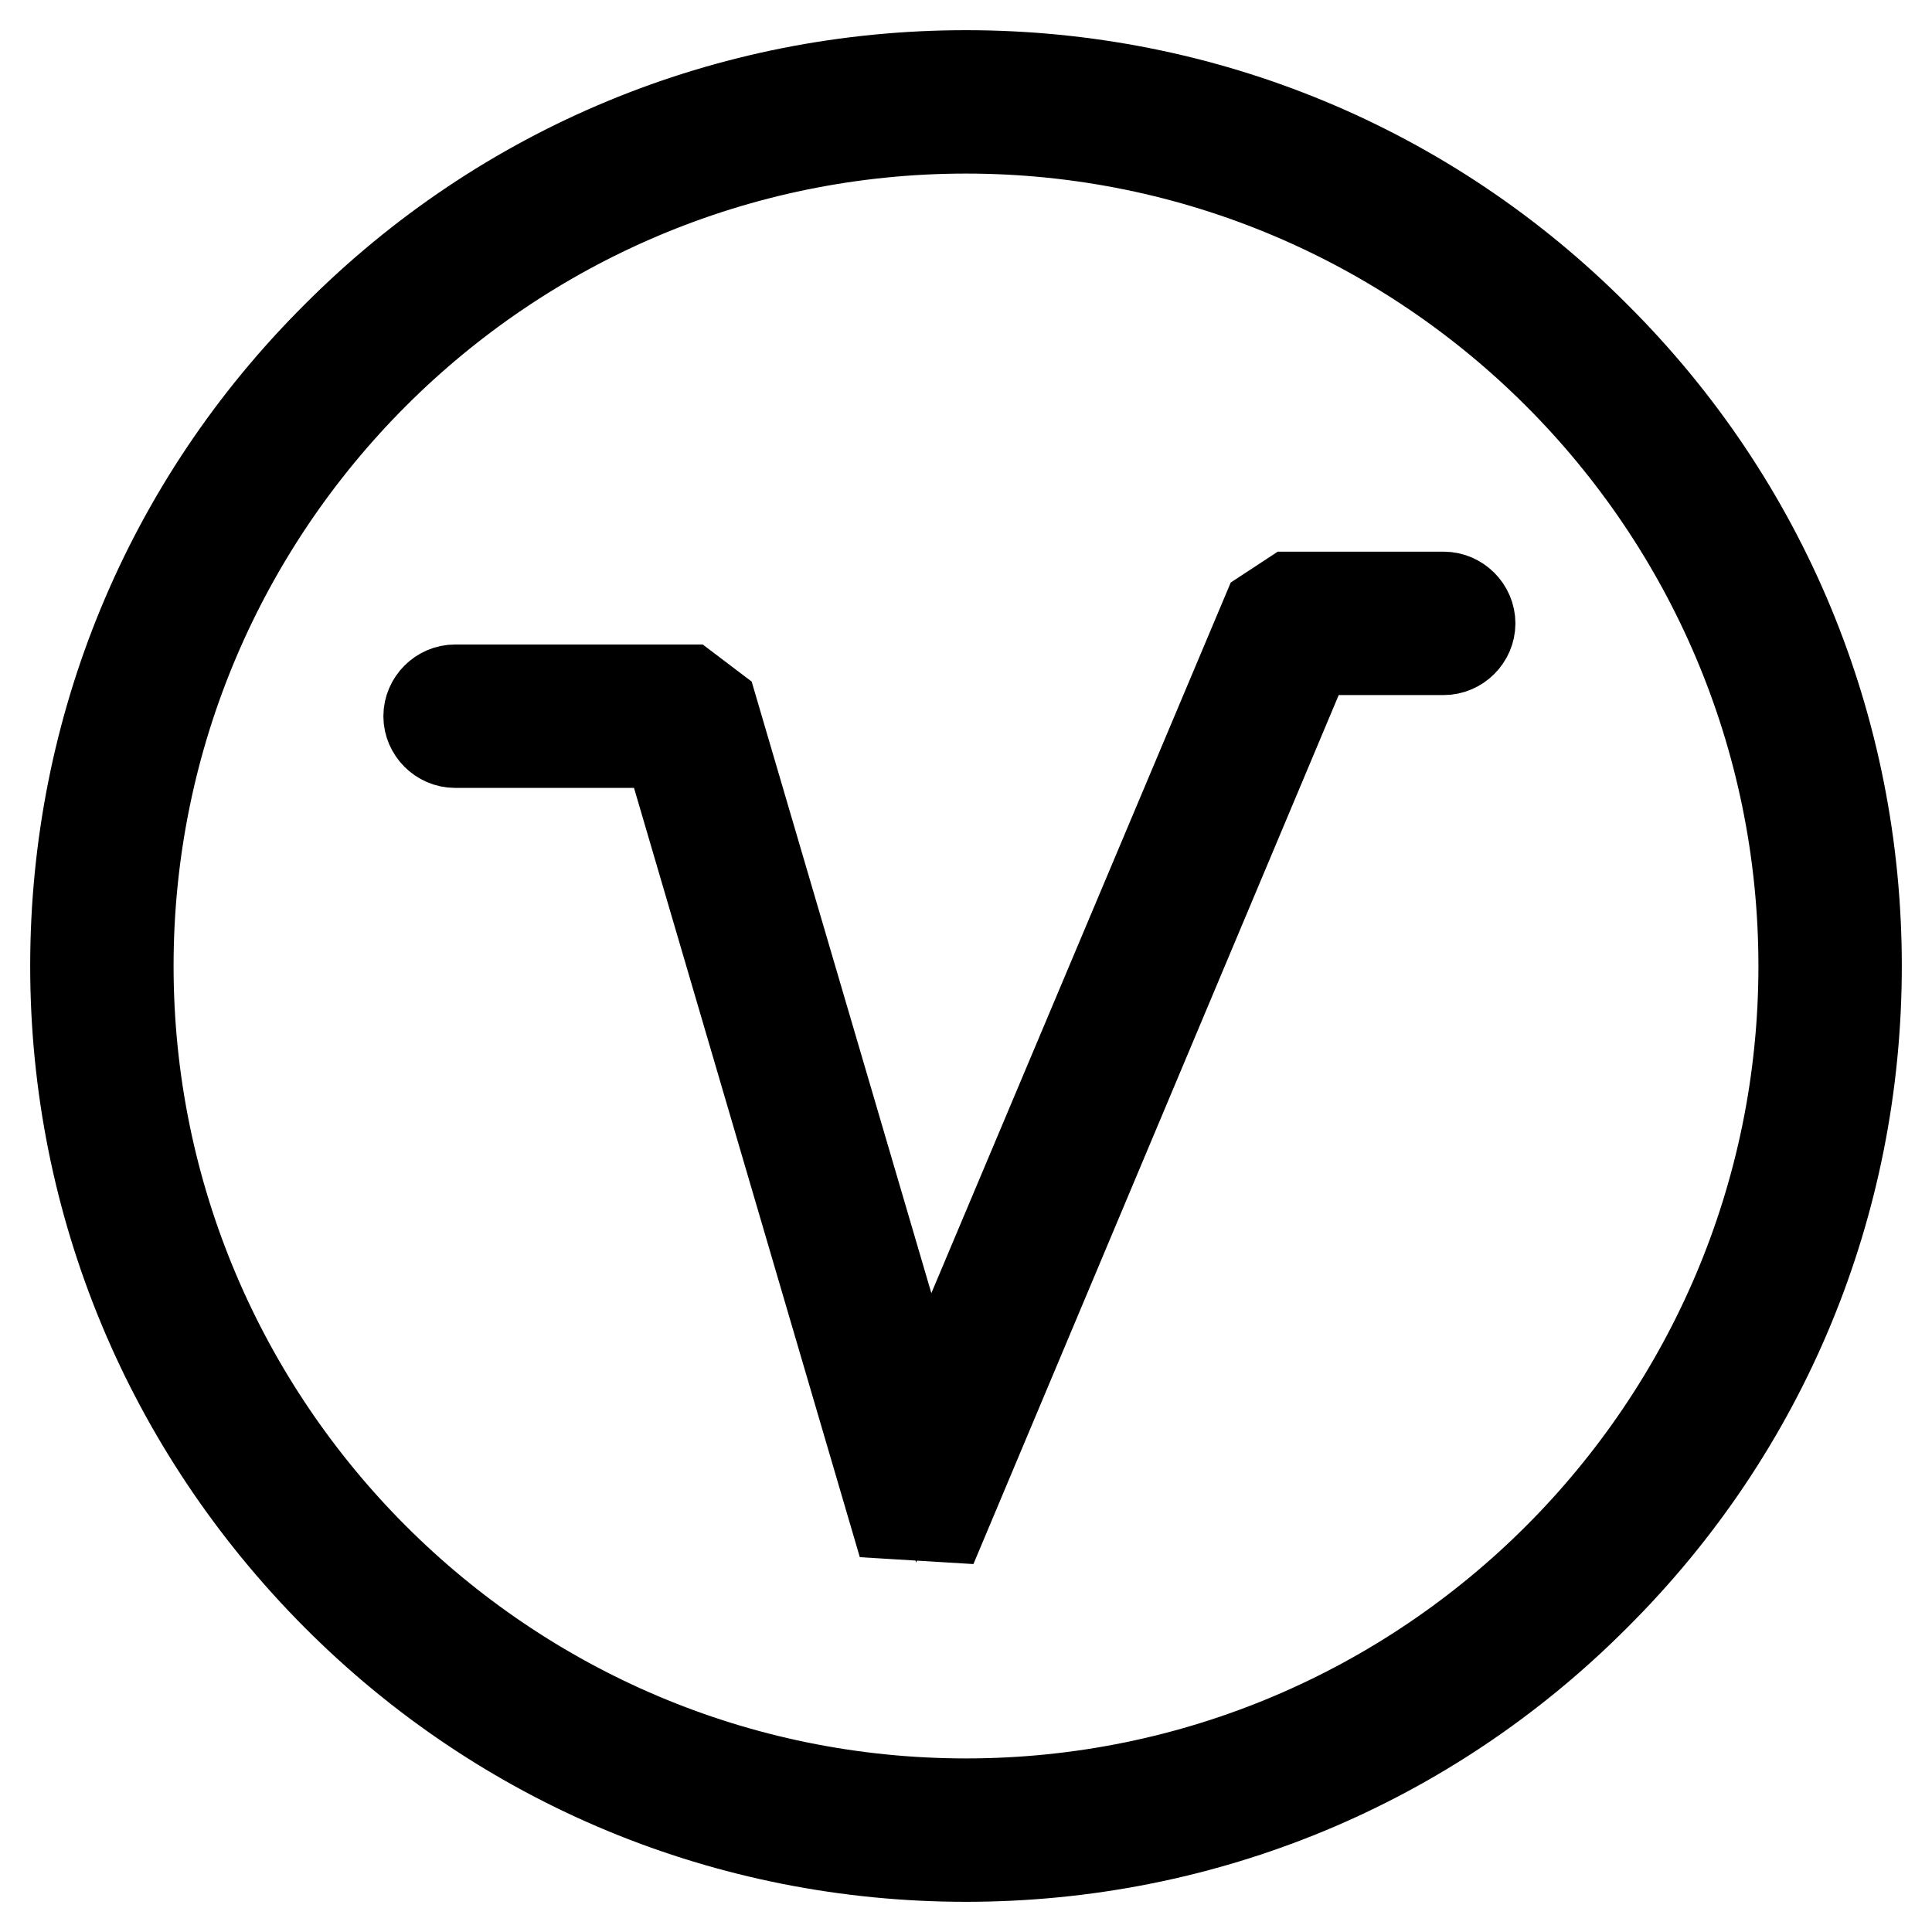 <?xml version="1.0" encoding="utf-8"?>
<!-- Svg Vector Icons : http://www.onlinewebfonts.com/icon -->
<!DOCTYPE svg PUBLIC "-//W3C//DTD SVG 1.1//EN" "http://www.w3.org/Graphics/SVG/1.1/DTD/svg11.dtd">
<svg version="1.1" xmlns="http://www.w3.org/2000/svg" xmlns:xlink="http://www.w3.org/1999/xlink" x="0px" y="0px" viewBox="0 0 256 256" enable-background="new 0 0 256 256" xml:space="preserve">
<g> <path stroke-width="12" fill-opacity="0" stroke="#000000"  d="M125.1,201l-6.6-0.4l-30-102.2H60.3c-1.9,0-3.5-1.6-3.5-3.5s1.6-3.5,3.5-3.5h30.8l3.3,2.5l28,95.3l45.5-108 l3.2-2.1h20.2c1.9,0,3.5,1.6,3.5,3.5c0,1.9-1.6,3.5-3.5,3.5h-17.9L125.1,201z M128,246c-31.5,0-61.2-12.3-83.4-34.6 S10,159.5,10,128s12.3-61.2,34.6-83.4C66.8,22.3,96.5,10,128,10s61.2,12.3,83.4,34.6C233.7,66.8,246,96.5,246,128 s-12.3,61.2-34.6,83.4C189.2,233.7,159.5,246,128,246z M128,17C66.8,17,17,66.8,17,128c0,61.2,49.8,111,111,111 c61.2,0,111-49.8,111-111C239,66.8,189.2,17,128,17z"/></g>
</svg>